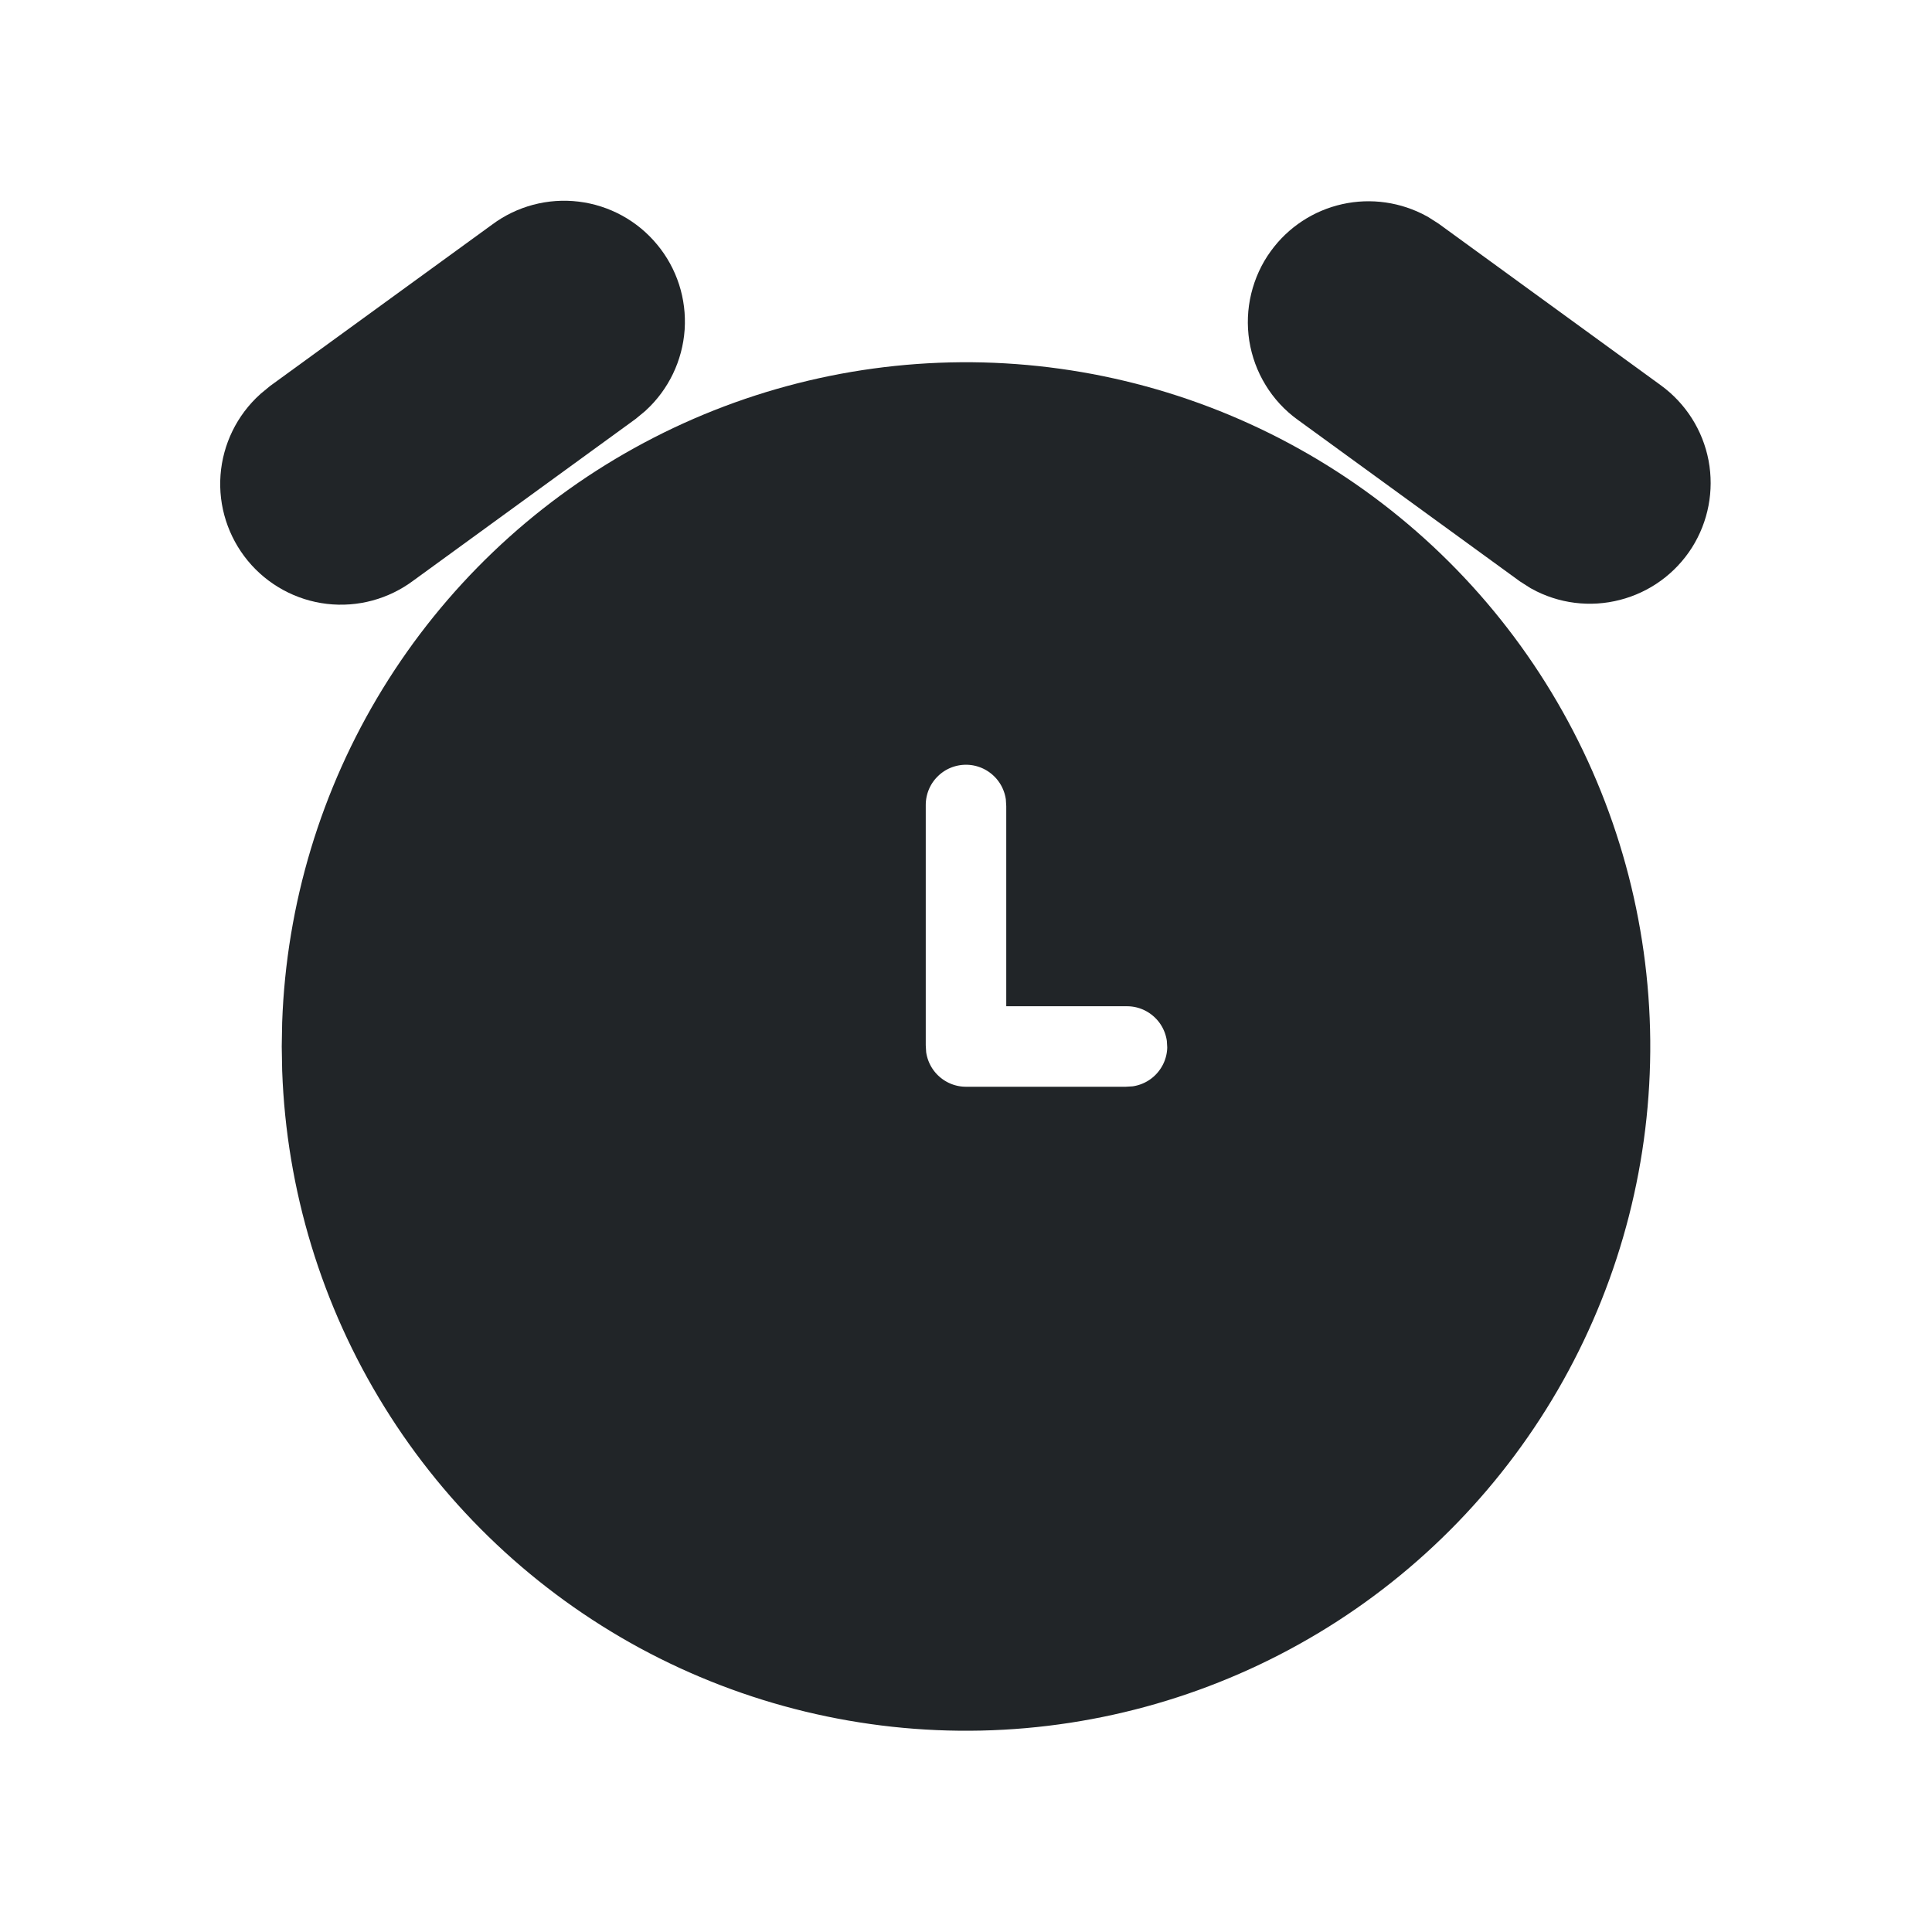 <svg width="24" height="24" viewBox="0 0 24 24" fill="none" xmlns="http://www.w3.org/2000/svg">
<path d="M16 6.072C17.206 6.768 18.209 7.767 18.91 8.969C19.612 10.172 19.987 11.537 20 12.929C20.012 14.321 19.661 15.692 18.981 16.907C18.301 18.122 17.316 19.139 16.123 19.856C14.93 20.573 13.57 20.967 12.178 20.998C10.786 21.029 9.41 20.696 8.186 20.033C6.963 19.369 5.933 18.398 5.2 17.214C4.466 16.031 4.055 14.676 4.005 13.285L4 13L4.005 12.715C4.054 11.336 4.459 9.993 5.181 8.816C5.903 7.64 6.917 6.67 8.124 6.002C9.331 5.333 10.691 4.988 12.071 5C13.451 5.013 14.805 5.382 16 6.072ZM12 9C11.735 9 11.48 9.105 11.293 9.293C11.105 9.48 11 9.735 11 10V13L11.007 13.117C11.036 13.36 11.153 13.585 11.336 13.747C11.519 13.91 11.755 14 12 14H14L14.117 13.993C14.36 13.964 14.585 13.847 14.747 13.664C14.91 13.481 15 13.245 15 13L14.993 12.883C14.964 12.64 14.847 12.415 14.664 12.253C14.481 12.09 14.245 12 14 12H13V10L12.993 9.883C12.964 9.64 12.847 9.415 12.664 9.253C12.481 9.09 12.245 9 12 9Z" fill="#212528"/>
<path d="M6.412 3.191C6.617 3.038 6.874 2.97 7.128 3.001C7.382 3.032 7.615 3.159 7.778 3.357C7.942 3.554 8.023 3.806 8.006 4.062C7.988 4.318 7.873 4.557 7.685 4.73L7.588 4.81L4.838 6.81C4.632 6.965 4.375 7.035 4.119 7.005C3.863 6.975 3.629 6.847 3.465 6.649C3.301 6.45 3.219 6.196 3.238 5.939C3.257 5.683 3.374 5.443 3.565 5.27L3.662 5.19L6.412 3.191Z" fill="#212528"/>
<path d="M16.192 3.412C16.335 3.215 16.545 3.077 16.783 3.024C17.02 2.971 17.269 3.007 17.483 3.124L17.588 3.191L20.338 5.191C20.544 5.341 20.685 5.563 20.733 5.813C20.78 6.063 20.731 6.321 20.595 6.536C20.458 6.751 20.245 6.905 19.999 6.968C19.753 7.032 19.491 6.999 19.268 6.876L19.163 6.809L16.413 4.809C16.306 4.732 16.216 4.634 16.148 4.522C16.079 4.41 16.034 4.286 16.013 4.156C15.993 4.026 15.998 3.894 16.029 3.766C16.06 3.639 16.114 3.518 16.192 3.412Z" fill="#212528"/>
<path d="M16 6.072C17.206 6.768 18.209 7.767 18.91 8.969C19.612 10.172 19.987 11.537 20 12.929C20.012 14.321 19.661 15.692 18.981 16.907C18.301 18.122 17.316 19.139 16.123 19.856C14.93 20.573 13.57 20.967 12.178 20.998C10.786 21.029 9.41 20.696 8.186 20.033C6.963 19.369 5.933 18.398 5.2 17.214C4.466 16.031 4.055 14.676 4.005 13.285L4 13L4.005 12.715C4.054 11.336 4.459 9.993 5.181 8.816C5.903 7.64 6.917 6.67 8.124 6.002C9.331 5.333 10.691 4.988 12.071 5C13.451 5.013 14.805 5.382 16 6.072ZM12 9C11.735 9 11.48 9.105 11.293 9.293C11.105 9.48 11 9.735 11 10V13L11.007 13.117C11.036 13.36 11.153 13.585 11.336 13.747C11.519 13.91 11.755 14 12 14H14L14.117 13.993C14.36 13.964 14.585 13.847 14.747 13.664C14.91 13.481 15 13.245 15 13L14.993 12.883C14.964 12.64 14.847 12.415 14.664 12.253C14.481 12.09 14.245 12 14 12H13V10L12.993 9.883C12.964 9.64 12.847 9.415 12.664 9.253C12.481 9.09 12.245 9 12 9Z" stroke="#212528"/>
<path d="M6.412 3.191C6.617 3.038 6.874 2.97 7.128 3.001C7.382 3.032 7.615 3.159 7.778 3.357C7.942 3.554 8.023 3.806 8.006 4.062C7.988 4.318 7.873 4.557 7.685 4.73L7.588 4.81L4.838 6.81C4.632 6.965 4.375 7.035 4.119 7.005C3.863 6.975 3.629 6.847 3.465 6.649C3.301 6.45 3.219 6.196 3.238 5.939C3.257 5.683 3.374 5.443 3.565 5.27L3.662 5.19L6.412 3.191Z" stroke="#212528"/>
<path d="M16.192 3.412C16.335 3.215 16.545 3.077 16.783 3.024C17.02 2.971 17.269 3.007 17.483 3.124L17.588 3.191L20.338 5.191C20.544 5.341 20.685 5.563 20.733 5.813C20.78 6.063 20.731 6.321 20.595 6.536C20.458 6.751 20.245 6.905 19.999 6.968C19.753 7.032 19.491 6.999 19.268 6.876L19.163 6.809L16.413 4.809C16.306 4.732 16.216 4.634 16.148 4.522C16.079 4.41 16.034 4.286 16.013 4.156C15.993 4.026 15.998 3.894 16.029 3.766C16.06 3.639 16.114 3.518 16.192 3.412Z" stroke="#212528"/>
</svg>
